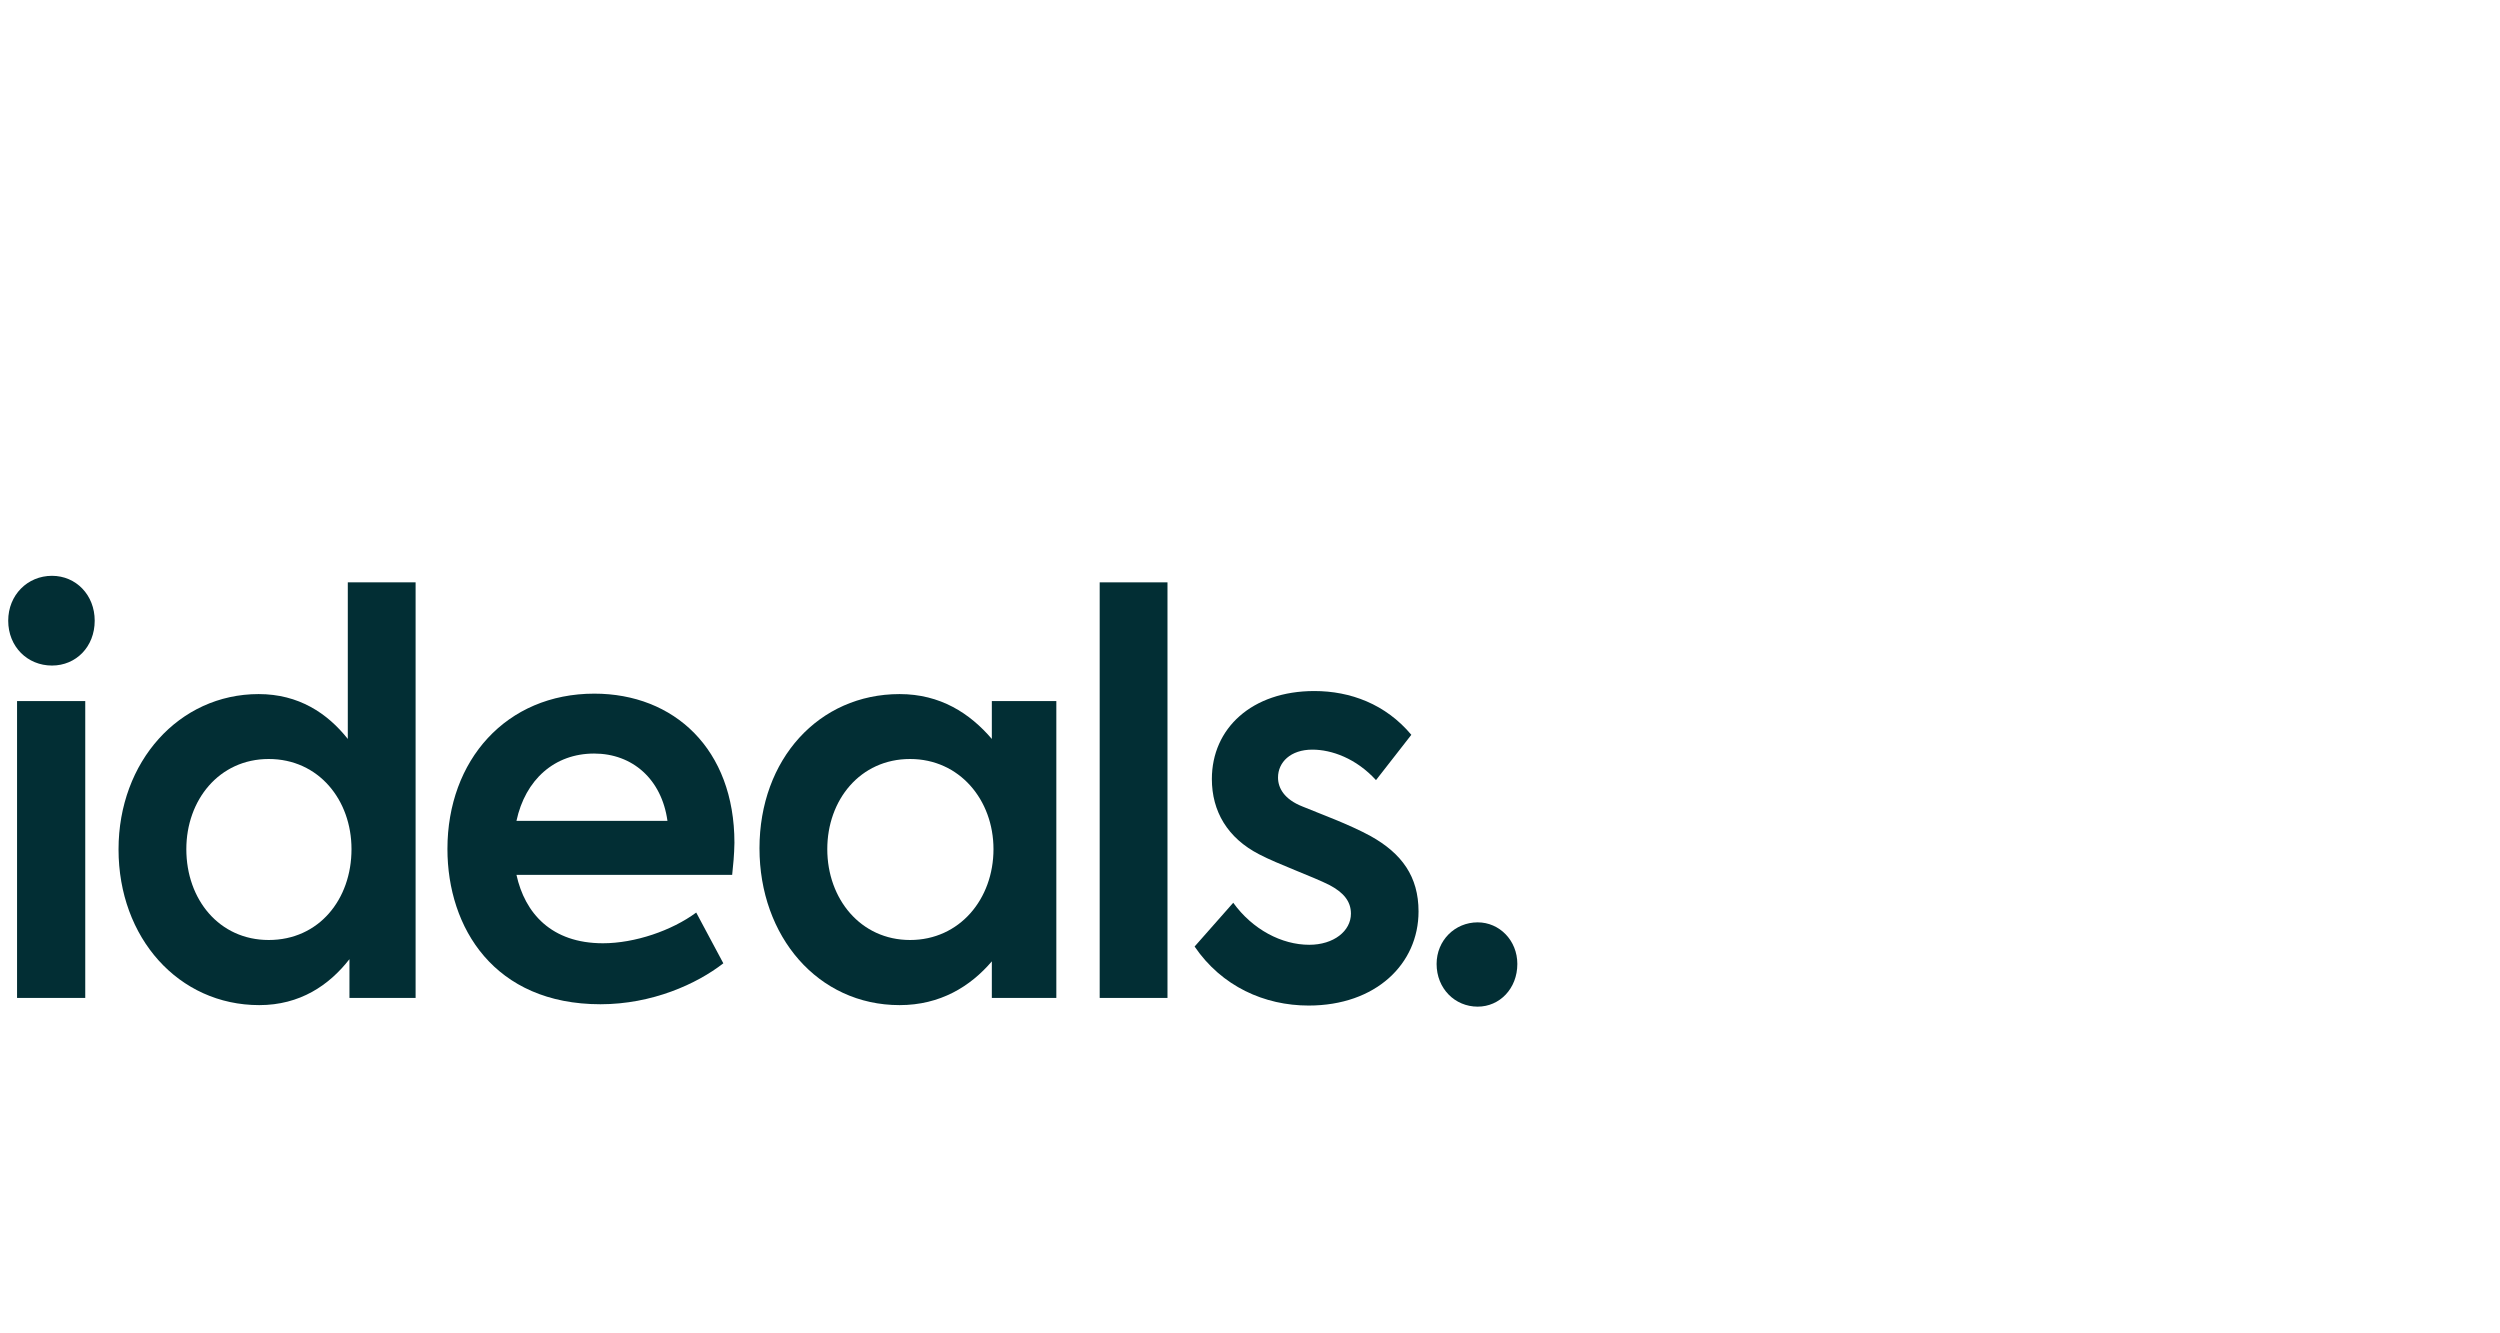 <svg width="150" height="80" viewBox="0 0 150 80" fill="none" xmlns="http://www.w3.org/2000/svg">
<g clip-path="url(#clip0_3468_4473)">
<path d="M0.493 37.241C0.493 35.699 1.652 34.549 3.119 34.549C4.561 34.549 5.682 35.699 5.682 37.241C5.682 38.809 4.561 39.933 3.119 39.933C1.652 39.933 0.493 38.809 0.493 37.241ZM1.023 59.876V42.063H5.115V59.876H1.023Z" fill="#022E34"/>
<path d="M24.936 34.941V59.876H20.967V57.55C19.747 59.118 17.996 60.307 15.556 60.307C10.711 60.307 7.112 56.269 7.112 50.963C7.112 45.71 10.736 41.645 15.519 41.645C17.922 41.645 19.648 42.795 20.868 44.337V34.941H24.936ZM21.09 50.95C21.09 47.997 19.118 45.54 16.123 45.54C13.152 45.54 11.18 47.997 11.18 50.95C11.18 53.969 13.152 56.4 16.123 56.4C19.13 56.4 21.09 53.969 21.09 50.95Z" fill="#022E34"/>
<path d="M43.93 52.492H30.988C31.493 54.792 33.083 56.596 36.177 56.596C38.087 56.596 40.306 55.838 41.773 54.753L43.4 57.798C41.81 59.039 39.123 60.255 36.029 60.255C29.657 60.255 26.846 55.668 26.846 50.937C26.846 45.618 30.371 41.619 35.659 41.619C40.442 41.619 44.066 44.938 44.066 50.571C44.053 51.316 43.992 51.904 43.93 52.492ZM30.988 49.251H40.047C39.702 46.755 37.952 45.213 35.647 45.213C33.268 45.213 31.518 46.781 30.988 49.251Z" fill="#022E34"/>
<path d="M63.38 42.063V59.876H59.51V57.681C58.228 59.184 56.416 60.307 53.976 60.307C49.07 60.307 45.569 56.178 45.569 50.898C45.569 45.553 49.132 41.645 53.976 41.645C56.416 41.645 58.191 42.795 59.51 44.337V42.063H63.38ZM59.609 50.95C59.609 47.997 57.575 45.54 54.604 45.54C51.609 45.54 49.637 47.997 49.637 50.95C49.637 53.93 51.634 56.4 54.604 56.4C57.575 56.4 59.609 53.943 59.609 50.95Z" fill="#022E34"/>
<path d="M65.981 59.876V34.941H70.049V59.876H65.981Z" fill="#022E34"/>
<path d="M71.676 56.792L73.994 54.165C75.152 55.772 76.903 56.687 78.554 56.687C80.021 56.687 81.056 55.864 81.056 54.818C81.056 54.06 80.588 53.538 79.775 53.106C78.801 52.61 76.619 51.826 75.559 51.264C73.648 50.284 72.712 48.676 72.712 46.742C72.712 43.697 75.115 41.462 78.862 41.462C81.019 41.462 83.139 42.246 84.68 44.089L82.56 46.807C81.365 45.5 79.898 44.978 78.739 44.978C77.433 44.978 76.681 45.736 76.681 46.65C76.681 47.278 77.05 47.957 78.147 48.389C79.245 48.846 80.896 49.434 82.24 50.166C84.113 51.211 85.112 52.597 85.112 54.688C85.112 57.837 82.548 60.333 78.517 60.333C75.867 60.333 73.303 59.183 71.676 56.792Z" fill="#022E34"/>
<path d="M86.196 57.837C86.196 56.426 87.293 55.341 88.662 55.341C89.968 55.341 91.04 56.426 91.04 57.837C91.04 59.314 89.98 60.399 88.662 60.399C87.293 60.399 86.196 59.314 86.196 57.837Z" fill="#022E34"/>
</g>
<defs>
<clipPath id="clip0_3468_4473">
<rect width="91.607" height="27" fill="white" transform="translate(0 34)"/>
</clipPath>
</defs>
</svg>
